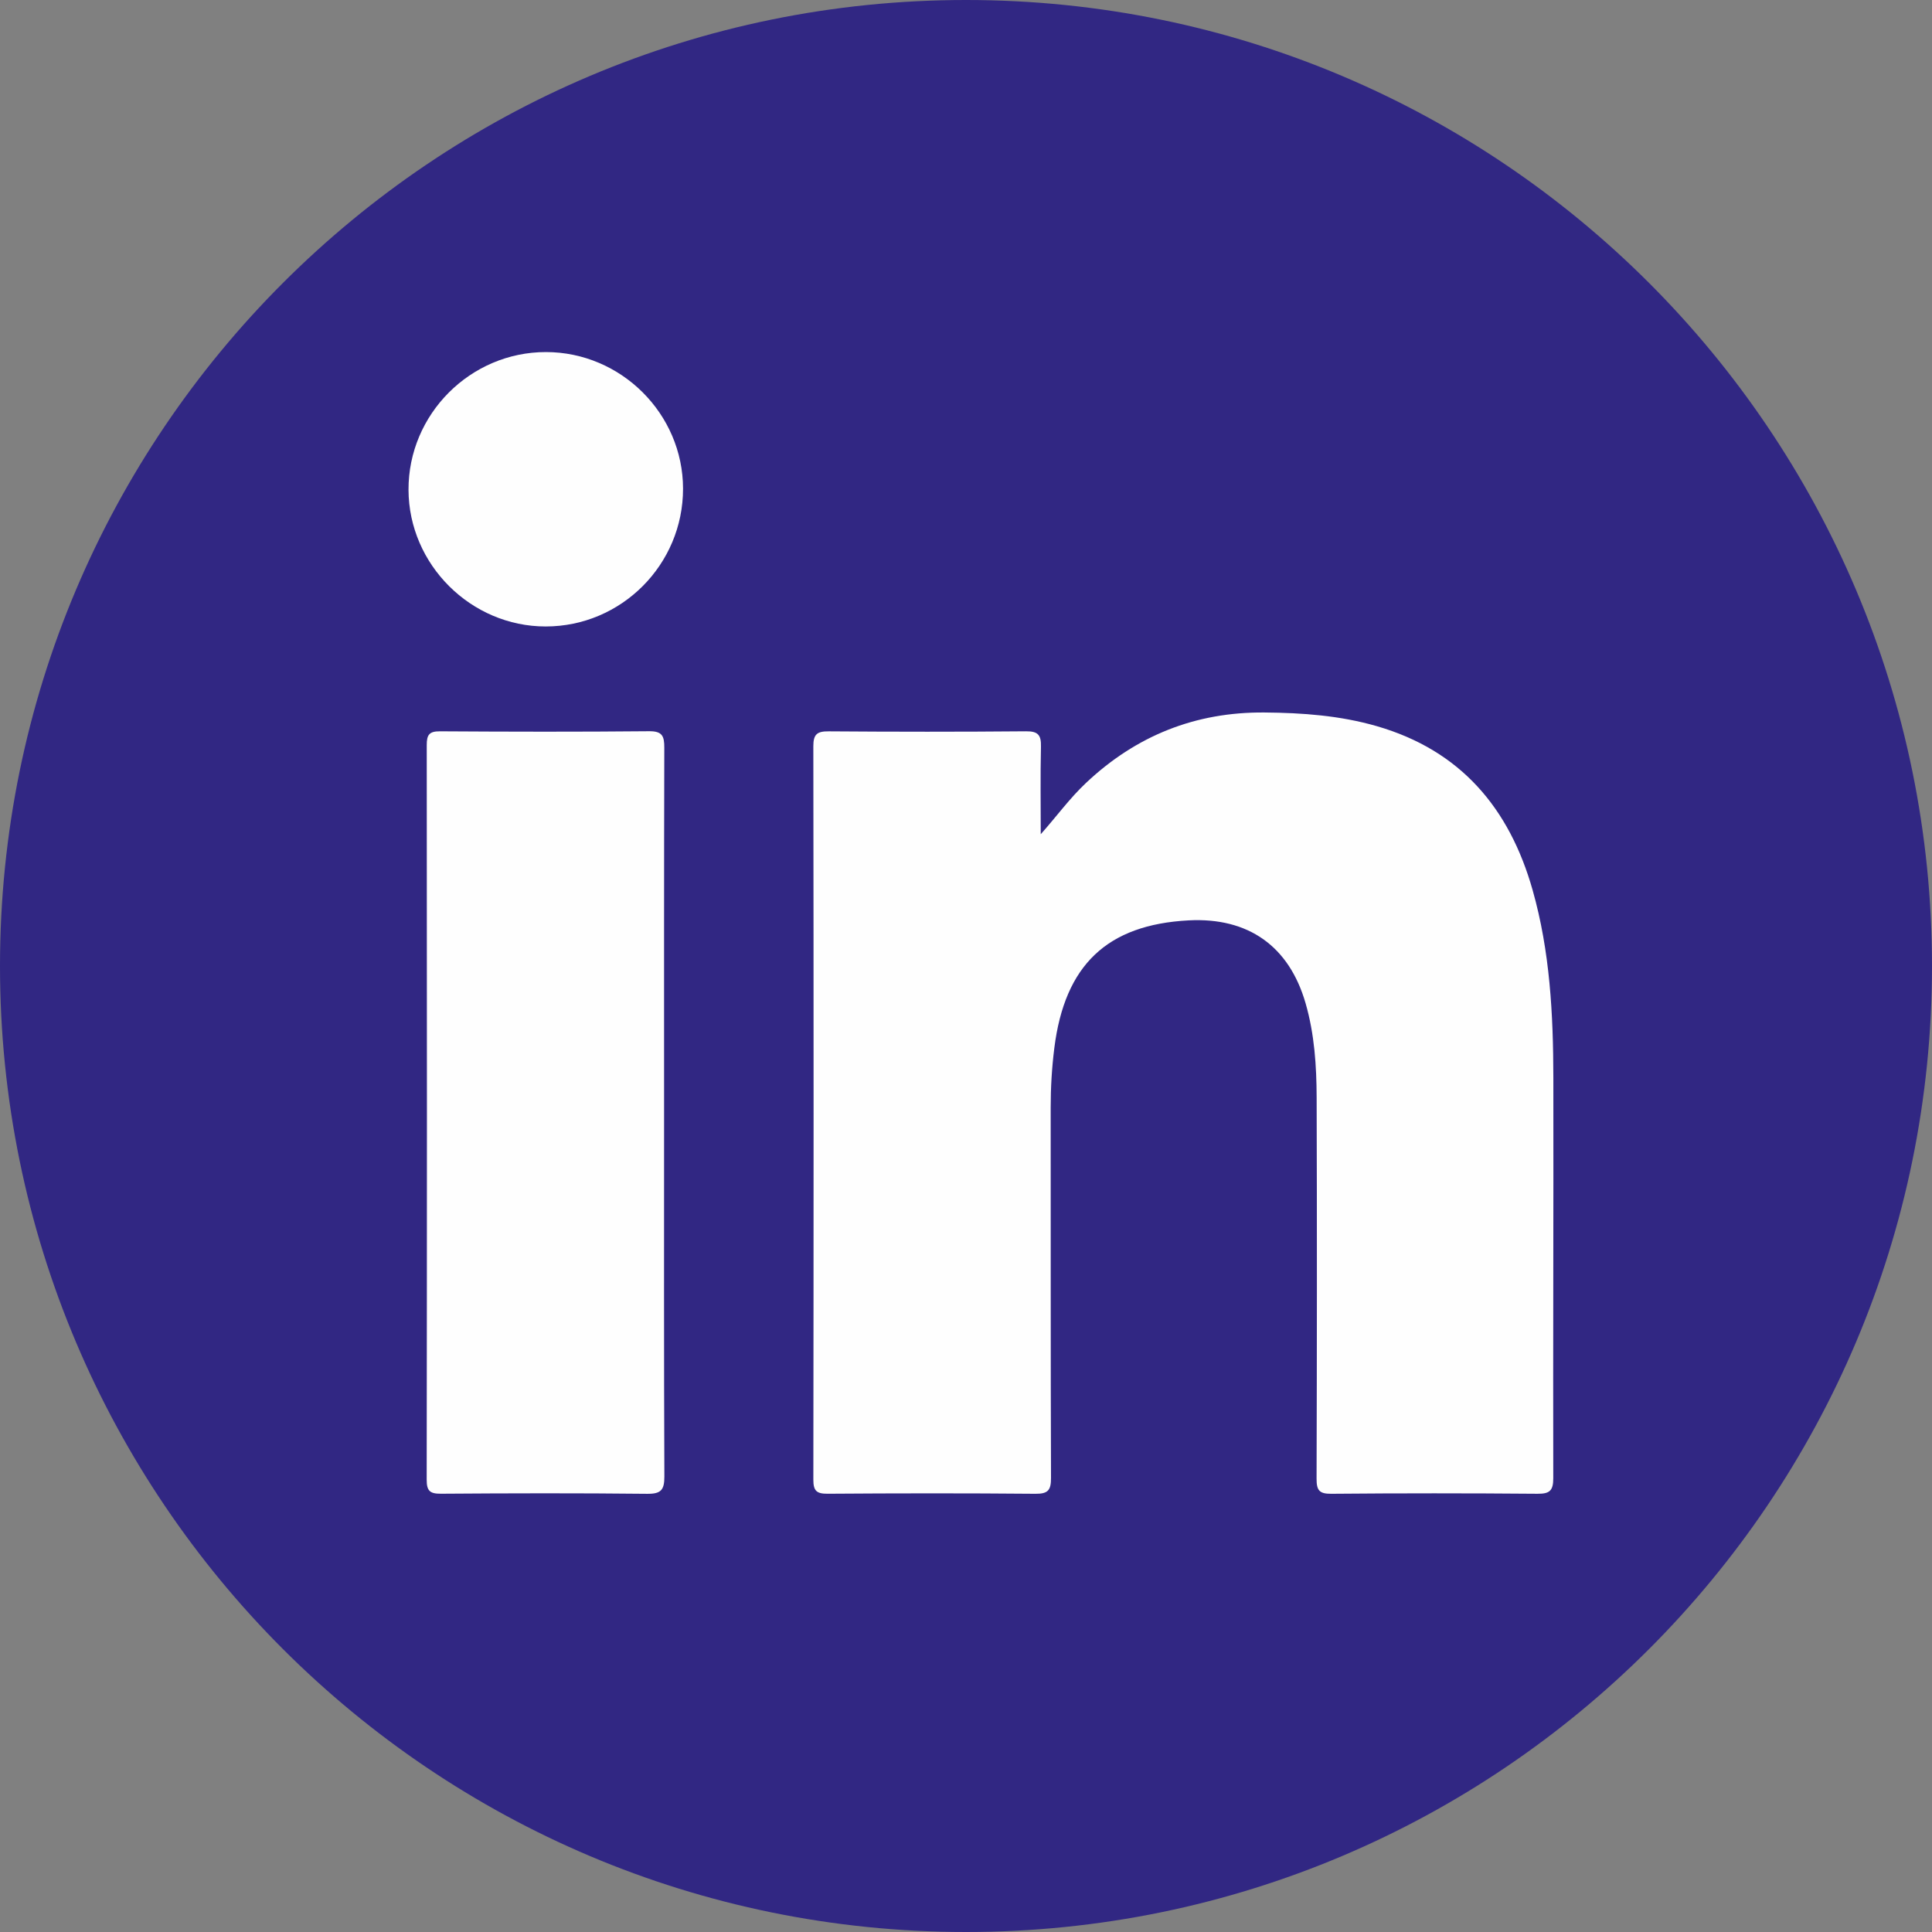 <?xml version="1.0" encoding="utf-8"?>
<!-- Generator: Adobe Illustrator 16.0.0, SVG Export Plug-In . SVG Version: 6.00 Build 0)  -->
<!DOCTYPE svg PUBLIC "-//W3C//DTD SVG 1.1//EN" "http://www.w3.org/Graphics/SVG/1.1/DTD/svg11.dtd">
<svg version="1.1" id="Calque_1" xmlns="http://www.w3.org/2000/svg" xmlns:xlink="http://www.w3.org/1999/xlink" x="0px" y="0px"
	 width="135px" height="135px" viewBox="0 0 135 135" enable-background="new 0 0 135 135" xml:space="preserve">
<rect x="0" y="0" width="135" height="135" fill="#808080" stroke="none"/>
<g>
	<path fill="#312783" d="M135,67.5c0,37.278-30.221,67.5-67.5,67.5C30.221,135,0,104.778,0,67.5C0,30.221,30.221,0,67.5,0
		C104.779,0,135,30.221,135,67.5"/>
	<path fill="#FEFEFE" d="M72.723,58.292c1.108-1.246,2.022-2.511,3.161-3.583c3.5-3.3,7.642-4.964,12.476-4.923
		c2.656,0.022,5.283,0.214,7.845,0.955c5.858,1.694,9.264,5.727,10.887,11.45c1.218,4.292,1.443,8.698,1.45,13.119
		c0.016,9.323-0.027,18.648-0.006,27.973c0.001,0.873-0.243,1.103-1.104,1.095c-4.803-0.04-9.607-0.041-14.411,0.001
		c-0.845,0.009-1.026-0.254-1.024-1.053c0.026-8.872,0.033-17.744,0.005-26.617c-0.007-2.223-0.149-4.444-0.773-6.606
		c-1.148-3.983-3.999-6.011-8.171-5.791c-5.696,0.301-8.658,3.121-9.385,8.914c-0.174,1.383-0.256,2.768-0.255,4.162
		c0.008,8.628-0.008,17.258,0.023,25.886c0.003,0.859-0.213,1.114-1.092,1.105c-4.838-0.043-9.678-0.037-14.516-0.003
		c-0.775,0.006-1-0.204-0.999-0.987c0.022-17.084,0.023-34.168-0.001-51.251c-0.001-0.845,0.277-1.041,1.076-1.035
		c4.594,0.034,9.19,0.038,13.785-0.003c0.846-0.008,1.063,0.266,1.045,1.067C72.691,54.206,72.723,56.25,72.723,58.292"/>
	<path fill="#FEFEFE" d="M46.403,77.814c0,8.452-0.015,16.903,0.02,25.355c0.003,0.938-0.23,1.223-1.203,1.212
		c-4.8-0.052-9.603-0.04-14.405-0.006c-0.769,0.005-1.002-0.188-1-0.983c0.023-17.112,0.021-34.224,0.004-51.335
		c-0.001-0.708,0.171-0.961,0.923-0.956c4.871,0.031,9.743,0.041,14.614-0.006c0.936-0.01,1.064,0.354,1.062,1.156
		C46.395,60.772,46.403,69.294,46.403,77.814"/>
	<path fill="#FEFEFE" d="M47.728,34.144c0.005,5.306-4.303,9.629-9.596,9.631c-5.226,0.002-9.57-4.325-9.587-9.548
		c-0.017-5.282,4.324-9.631,9.607-9.626C43.398,24.606,47.722,28.915,47.728,34.144"/>
</g>
</svg>
